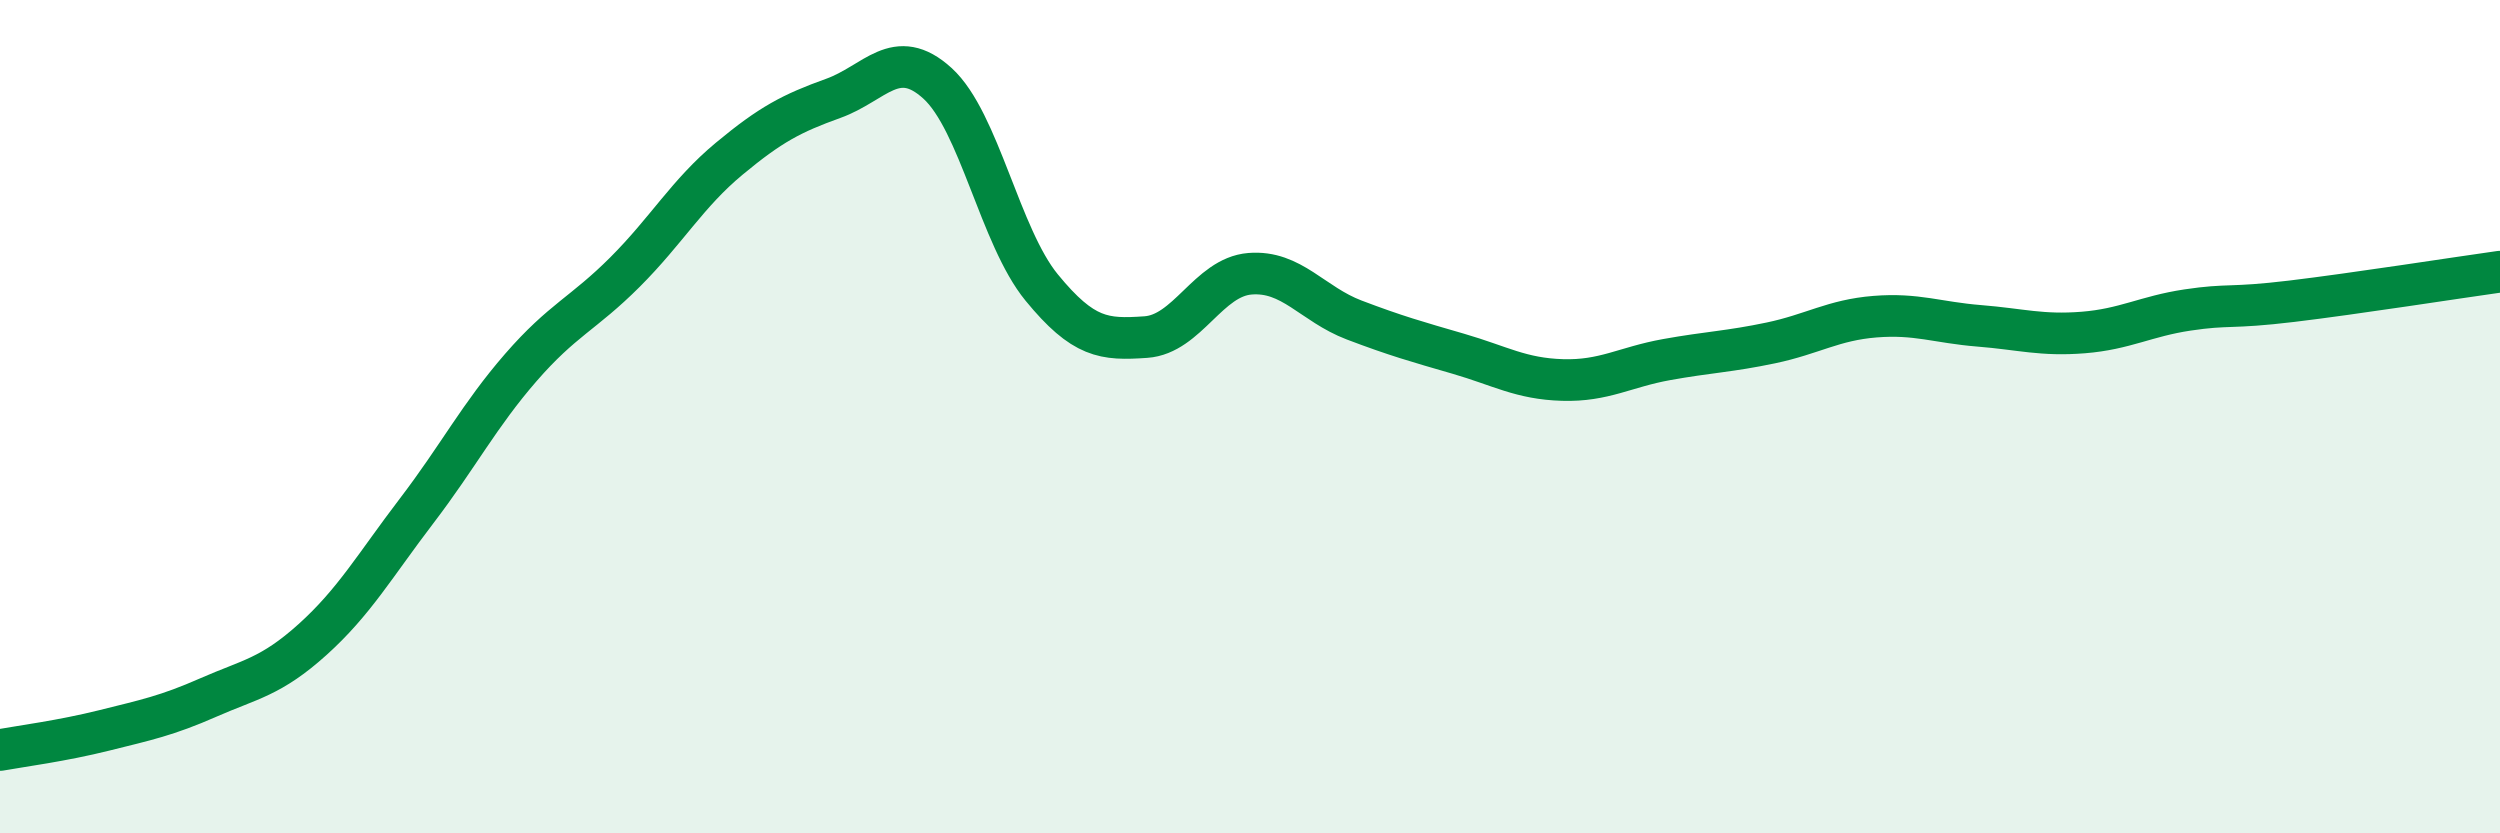 
    <svg width="60" height="20" viewBox="0 0 60 20" xmlns="http://www.w3.org/2000/svg">
      <path
        d="M 0,18 C 0.5,17.91 1.5,17.78 2.5,17.53 C 3.5,17.28 4,17.18 5,16.74 C 6,16.3 6.5,16.25 7.5,15.35 C 8.5,14.45 9,13.57 10,12.26 C 11,10.95 11.5,9.97 12.5,8.82 C 13.5,7.67 14,7.53 15,6.53 C 16,5.53 16.5,4.64 17.5,3.81 C 18.5,2.98 19,2.72 20,2.36 C 21,2 21.5,1.09 22.5,2 C 23.5,2.91 24,5.68 25,6.9 C 26,8.12 26.5,8.16 27.5,8.09 C 28.5,8.02 29,6.65 30,6.57 C 31,6.49 31.5,7.3 32.5,7.68 C 33.5,8.06 34,8.2 35,8.49 C 36,8.78 36.5,9.09 37.5,9.12 C 38.5,9.15 39,8.81 40,8.63 C 41,8.45 41.5,8.44 42.5,8.23 C 43.5,8.02 44,7.68 45,7.6 C 46,7.52 46.5,7.74 47.5,7.82 C 48.5,7.9 49,8.06 50,7.98 C 51,7.9 51.5,7.59 52.5,7.44 C 53.5,7.29 53.5,7.41 55,7.23 C 56.5,7.05 59,6.66 60,6.52L60 20L0 20Z"
        fill="#008740"
        opacity="0.1"
        stroke-linecap="round"
        stroke-linejoin="round"
      />
      <path
        d="M 0,18 C 0.5,17.91 1.5,17.78 2.5,17.53 C 3.5,17.28 4,17.18 5,16.74 C 6,16.3 6.5,16.25 7.5,15.35 C 8.5,14.45 9,13.57 10,12.26 C 11,10.95 11.5,9.97 12.5,8.82 C 13.5,7.67 14,7.53 15,6.53 C 16,5.53 16.5,4.64 17.5,3.81 C 18.5,2.98 19,2.72 20,2.36 C 21,2 21.5,1.09 22.5,2 C 23.5,2.91 24,5.68 25,6.9 C 26,8.12 26.5,8.16 27.5,8.09 C 28.5,8.02 29,6.65 30,6.57 C 31,6.49 31.5,7.3 32.5,7.68 C 33.5,8.06 34,8.2 35,8.49 C 36,8.78 36.5,9.09 37.5,9.12 C 38.5,9.15 39,8.81 40,8.63 C 41,8.45 41.5,8.44 42.5,8.23 C 43.5,8.02 44,7.68 45,7.6 C 46,7.52 46.5,7.74 47.5,7.82 C 48.5,7.9 49,8.06 50,7.98 C 51,7.9 51.5,7.59 52.5,7.44 C 53.5,7.29 53.5,7.41 55,7.23 C 56.5,7.05 59,6.66 60,6.52"
        stroke="#008740"
        stroke-width="1"
        fill="none"
        stroke-linecap="round"
        stroke-linejoin="round"
      />
    </svg>
  